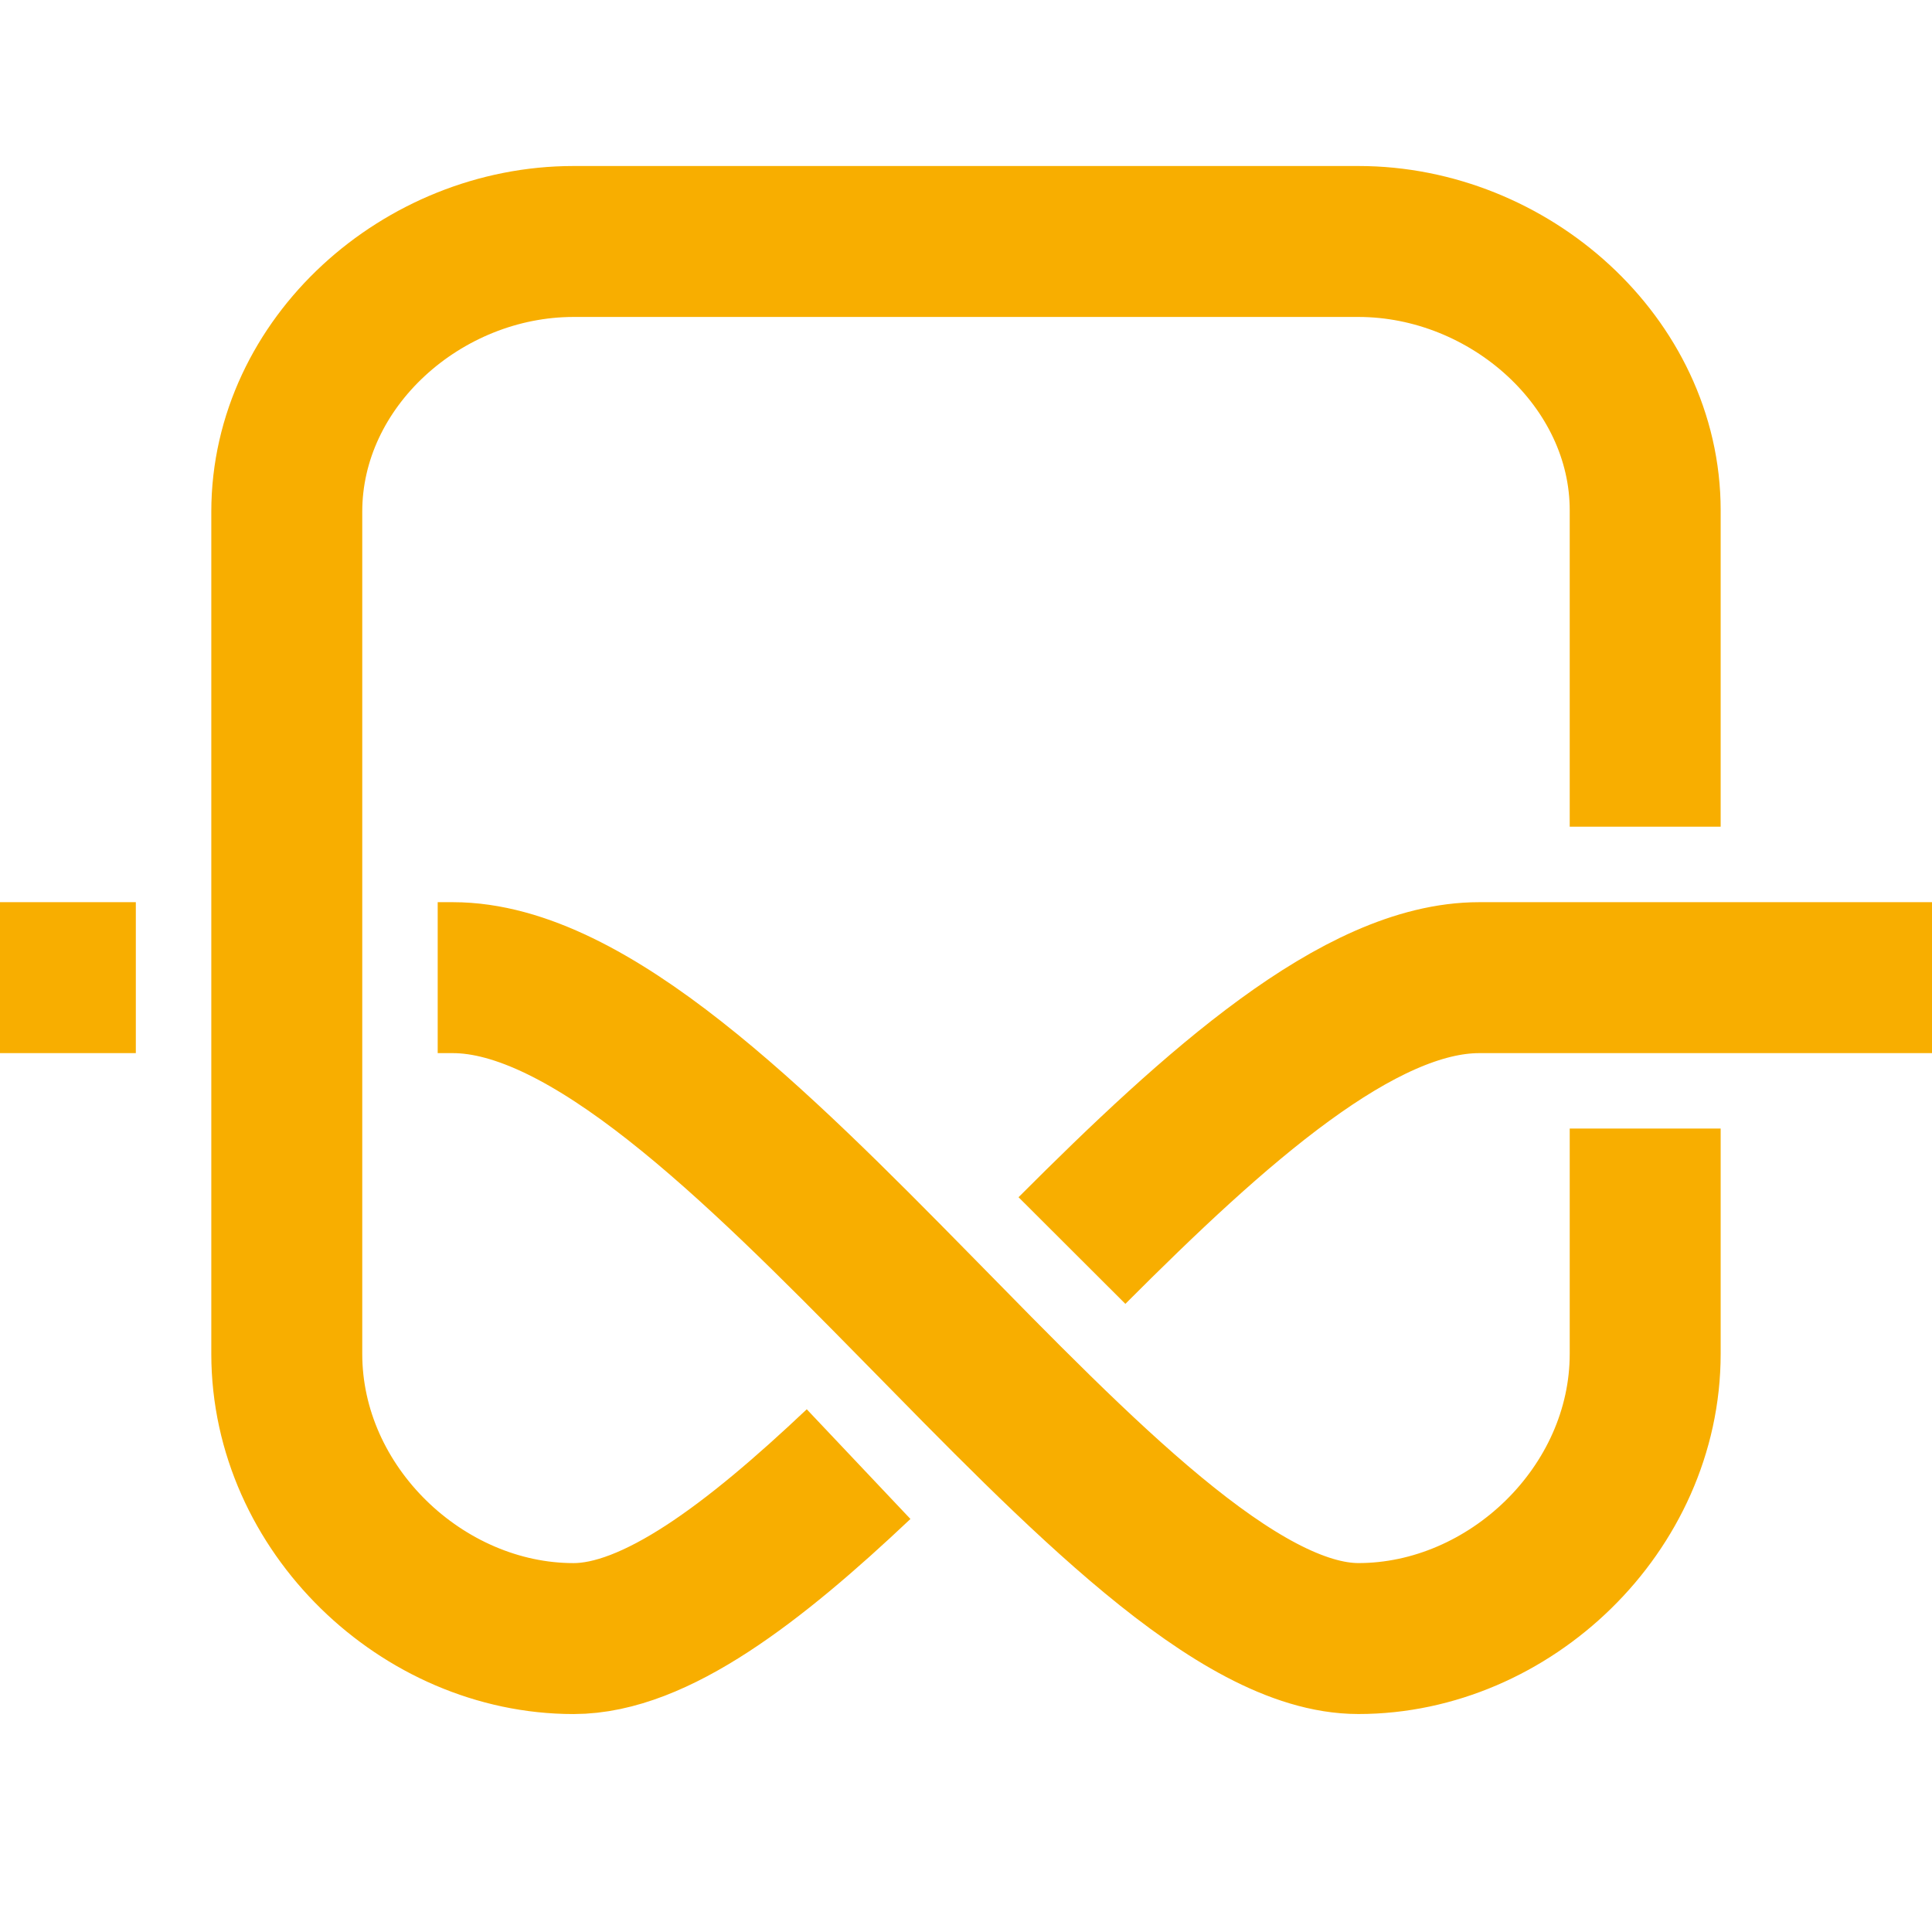 <?xml version="1.0" encoding="UTF-8" standalone="no"?>
<!-- Created with Inkscape (http://www.inkscape.org/) -->

<svg
   width="256"
   height="256"
   viewBox="0 0 67.733 67.733"
   version="1.1"
   id="svg5"
   xmlns="http://www.w3.org/2000/svg"
   xmlns:svg="http://www.w3.org/2000/svg">
  <defs
     id="defs2" />
  <g
     id="layer1"
     transform="translate(-15.701,-62.766)">
    <path
       style="fill:none;stroke:#f8ae00;stroke-width:5.292;stroke-linecap:butt;stroke-linejoin:miter;stroke-miterlimit:4;stroke-dasharray:none;stroke-opacity:1"
       d="m 15.701,97.041 h 4.762 m 10.583,0 h 0.529 c 9.525,0 23.283,23.17 31.75,23.17 5.292,0 10.054,-4.529 10.054,-9.982 v -7.897 m 0,-10.583 V 80.656 c 0,-5.19 -4.763,-9.424 -10.054,-9.424 H 35.809 c -5.292,0 -10.054,4.233 -10.054,9.475 v 29.523 c 0,5.452 4.763,9.982 10.054,9.982 2.852,0 6.304,-2.629 9.993,-6.116 m 7.48,-7.488 c 5.038,-5.047 10.07,-9.567 14.277,-9.567 h 15.875"
       id="path1141" />
  </g>
</svg>
